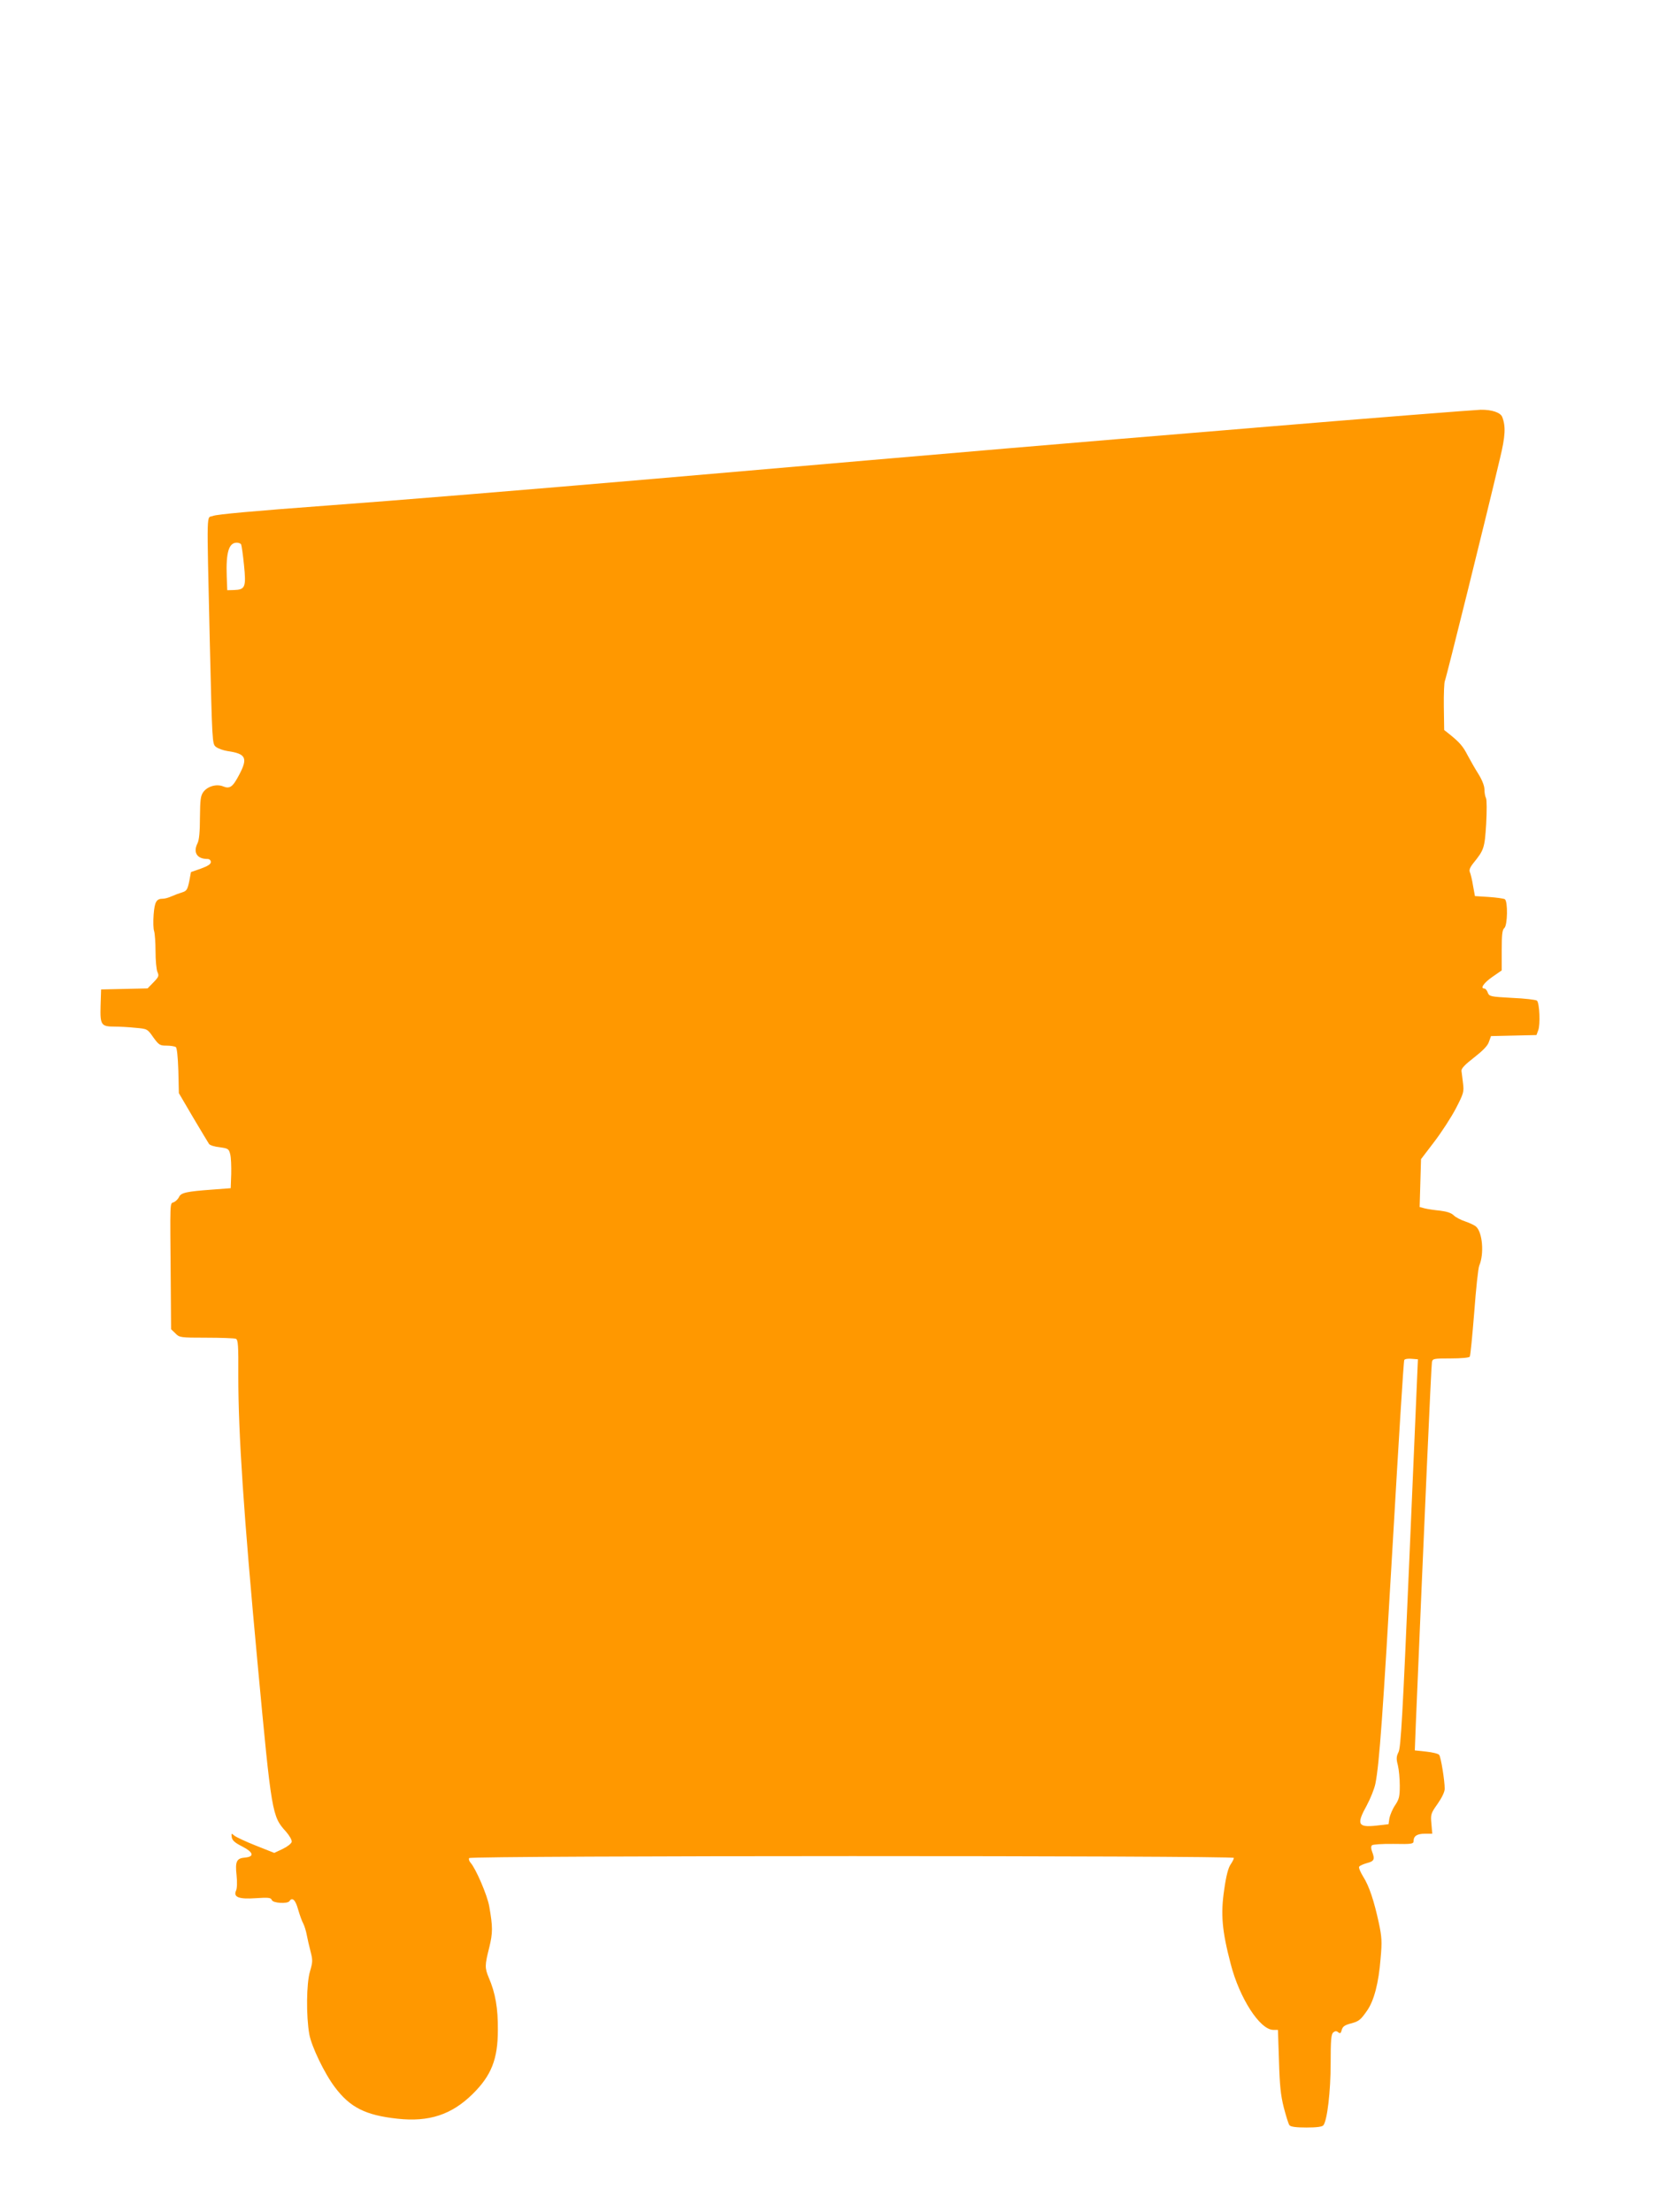 <?xml version="1.0" standalone="no"?>
<!DOCTYPE svg PUBLIC "-//W3C//DTD SVG 20010904//EN"
 "http://www.w3.org/TR/2001/REC-SVG-20010904/DTD/svg10.dtd">
<svg version="1.0" xmlns="http://www.w3.org/2000/svg"
 width="960pt" height="1280pt" viewBox="0 0 960 1280"
 preserveAspectRatio="xMidYMid meet">
<g transform="translate(0,1280) scale(0.1,-0.1)"
fill="#ff9800" stroke="none">
<path d="M7260 10325 c-1294 -107 -1389 -115 -3470 -295 -696 -60 -1548 -130
-1895 -155 -432 -32 -640 -51 -662 -60 -39 -17 -37 73 -19 -730 14 -583 14
-589 35 -606 12 -10 43 -21 69 -25 105 -15 117 -40 67 -135 -38 -73 -55 -85
-94 -69 -38 15 -89 1 -114 -32 -16 -22 -19 -43 -20 -149 0 -82 -5 -131 -14
-148 -27 -53 -3 -91 57 -91 12 0 20 -7 20 -18 0 -12 -17 -23 -58 -38 l-57 -20
-10 -54 c-10 -47 -15 -55 -40 -63 -17 -5 -44 -15 -62 -23 -17 -8 -39 -14 -50
-14 -38 0 -48 -17 -54 -92 -3 -40 -2 -83 3 -96 4 -13 8 -66 8 -117 0 -52 5
-105 11 -119 10 -22 8 -28 -23 -60 l-34 -35 -135 -3 -134 -3 -3 -95 c-3 -111
3 -120 82 -120 28 0 82 -3 120 -7 68 -6 69 -6 103 -55 32 -44 38 -48 76 -48
23 0 47 -4 54 -8 7 -5 12 -52 15 -137 l3 -130 82 -140 c46 -77 87 -146 92
-153 4 -8 32 -17 62 -20 49 -7 53 -9 61 -40 5 -18 7 -70 6 -115 l-3 -82 -105
-8 c-151 -11 -183 -18 -194 -43 -5 -11 -19 -25 -30 -30 -24 -10 -22 25 -18
-464 l2 -271 25 -24 c23 -24 28 -25 179 -25 85 0 161 -3 170 -6 14 -5 16 -35
15 -218 0 -334 31 -796 112 -1666 81 -867 83 -879 164 -968 20 -23 35 -49 33
-59 -2 -10 -25 -28 -52 -41 l-49 -23 -106 42 c-58 23 -114 49 -125 58 -17 15
-18 14 -15 -9 3 -19 18 -32 59 -53 67 -34 74 -60 18 -65 -49 -4 -58 -22 -49
-103 4 -38 3 -76 -3 -88 -17 -38 16 -51 115 -44 74 5 87 3 92 -11 7 -18 91
-23 102 -6 16 25 35 7 50 -48 9 -31 22 -68 30 -82 7 -14 16 -43 20 -65 4 -22
14 -65 22 -96 13 -51 13 -60 -3 -115 -21 -68 -23 -259 -4 -365 13 -71 88 -227
148 -306 88 -117 177 -162 362 -182 182 -20 313 23 434 142 109 107 147 202
147 372 1 124 -14 213 -53 303 -23 55 -23 71 3 173 21 86 21 120 0 239 -11 64
-78 219 -108 252 -8 9 -12 22 -8 27 9 15 4425 15 4425 1 0 -6 -9 -23 -19 -38
-13 -18 -26 -66 -37 -146 -21 -141 -13 -237 38 -431 51 -197 168 -378 245
-380 l28 0 6 -180 c4 -141 10 -199 28 -270 13 -49 27 -96 33 -102 7 -9 40 -13
98 -13 58 0 91 4 98 13 22 28 42 194 42 358 0 136 3 169 15 179 11 9 18 10 29
1 11 -9 15 -6 20 13 5 19 16 28 49 37 51 13 60 21 99 77 39 57 66 158 77 300
9 98 7 124 -10 205 -28 129 -56 214 -91 269 -16 26 -27 52 -23 57 3 6 24 15
45 21 42 11 47 21 30 66 -7 17 -7 31 -1 37 5 5 61 9 125 8 107 -2 116 0 116
17 0 29 21 42 66 42 l42 0 -5 58 c-5 54 -3 60 36 115 25 36 41 69 41 87 0 48
-22 184 -32 196 -5 7 -38 15 -75 19 l-66 7 6 156 c49 1169 89 2071 93 2090 4
21 9 22 109 22 60 0 106 4 110 10 4 6 15 122 26 258 10 136 23 257 29 269 29
68 19 193 -19 226 -9 8 -37 21 -63 30 -25 8 -55 24 -66 35 -14 14 -40 22 -79
27 -32 3 -71 9 -88 13 l-30 8 4 138 4 139 77 101 c42 55 99 143 125 193 45 87
47 96 41 145 -4 29 -7 62 -9 72 -1 14 21 37 73 77 51 40 79 68 86 91 l12 33
131 3 132 3 10 27 c13 32 8 157 -7 172 -5 5 -70 13 -143 16 -127 7 -133 8
-142 31 -4 12 -13 23 -19 23 -26 0 -5 32 45 67 l55 38 0 116 c0 91 3 119 15
129 19 16 21 155 3 167 -7 4 -49 10 -93 13 l-80 5 -11 60 c-5 33 -14 68 -18
78 -6 12 0 28 20 53 62 77 65 86 74 226 4 76 4 140 -1 150 -5 9 -9 32 -9 50 0
20 -13 54 -34 88 -19 30 -47 79 -63 109 -27 53 -47 76 -107 124 l-29 23 -2
135 c-1 74 2 141 6 149 7 13 236 936 319 1288 31 128 34 184 13 239 -10 26
-60 43 -125 42 -35 -1 -623 -47 -1308 -104z m-5865 -674 c3 -6 11 -60 17 -121
13 -128 7 -142 -59 -144 l-38 -1 -3 80 c-5 138 12 195 58 195 10 0 21 -4 25
-9z m6808 -4761 c-1 -25 -23 -529 -48 -1120 -38 -890 -49 -1081 -62 -1107 -13
-26 -14 -40 -4 -77 6 -25 11 -78 11 -118 0 -63 -4 -79 -27 -113 -15 -22 -29
-56 -33 -75 l-5 -35 -69 -8 c-109 -12 -118 7 -57 117 21 39 44 96 50 126 23
116 43 399 101 1403 33 571 62 1043 66 1048 3 6 22 9 42 7 l37 -3 -2 -45z"/>
</g>
</svg>
